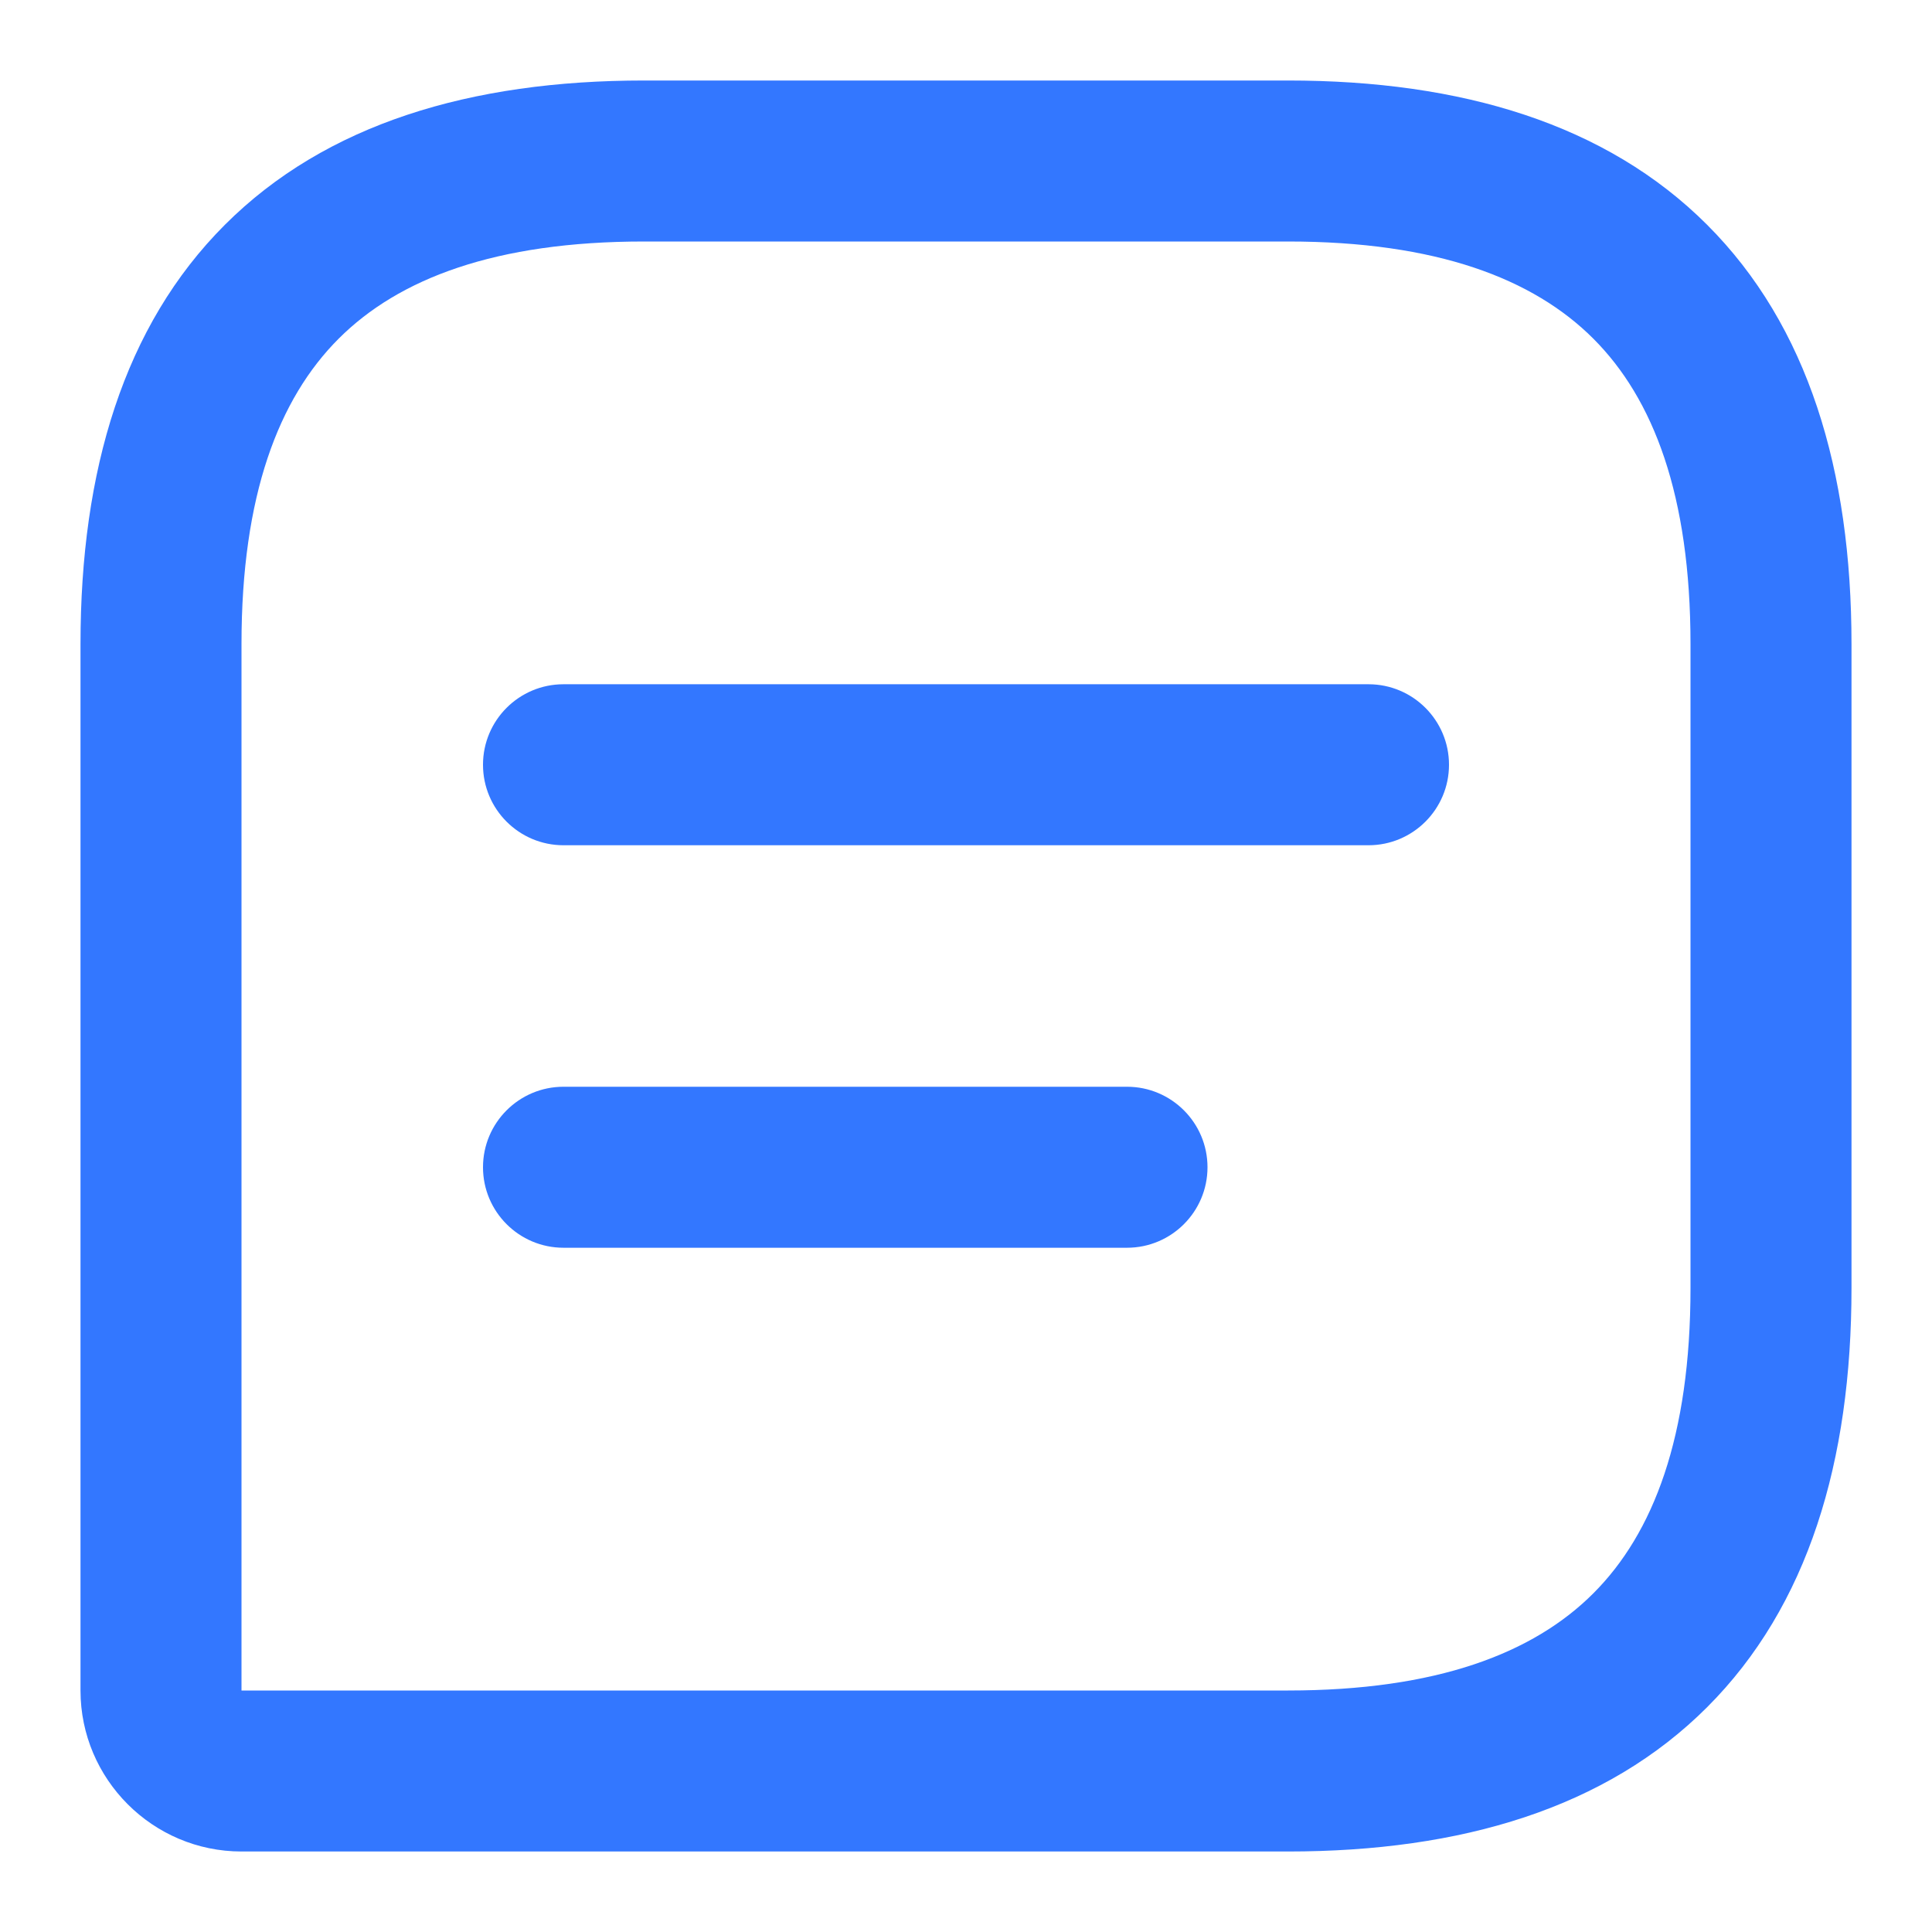 <svg width="24" height="24" viewBox="0 0 24 24" fill="none" xmlns="http://www.w3.org/2000/svg">
<path fill-rule="evenodd" clip-rule="evenodd" d="M2.793 2.793C4.047 1.539 5.846 1 8 1H16C18.154 1 19.953 1.539 21.207 2.793C22.461 4.047 23 5.846 23 8V16C23 18.154 22.461 19.953 21.207 21.207C19.953 22.461 18.154 23 16 23H3C1.898 23 1 22.102 1 21V8C1 5.846 1.539 4.047 2.793 2.793ZM4.207 4.207C3.461 4.953 3 6.154 3 8V21H16C17.846 21 19.047 20.539 19.793 19.793C20.539 19.047 21 17.846 21 16V8C21 6.154 20.539 4.953 19.793 4.207C19.047 3.461 17.846 3 16 3H8C6.154 3 4.953 3.461 4.207 4.207Z" fill="#3377FF"/>
<path fill-rule="evenodd" clip-rule="evenodd" d="M6 9.5C6 8.948 6.448 8.5 7 8.5H17C17.552 8.5 18 8.948 18 9.5C18 10.052 17.552 10.5 17 10.5H7C6.448 10.5 6 10.052 6 9.5Z" fill="#3377FF"/>
<path fill-rule="evenodd" clip-rule="evenodd" d="M6 14.5C6 13.948 6.448 13.5 7 13.5H14C14.552 13.5 15 13.948 15 14.5C15 15.052 14.552 15.5 14 15.5H7C6.448 15.5 6 15.052 6 14.5Z" fill="#3377FF"/>
</svg>
